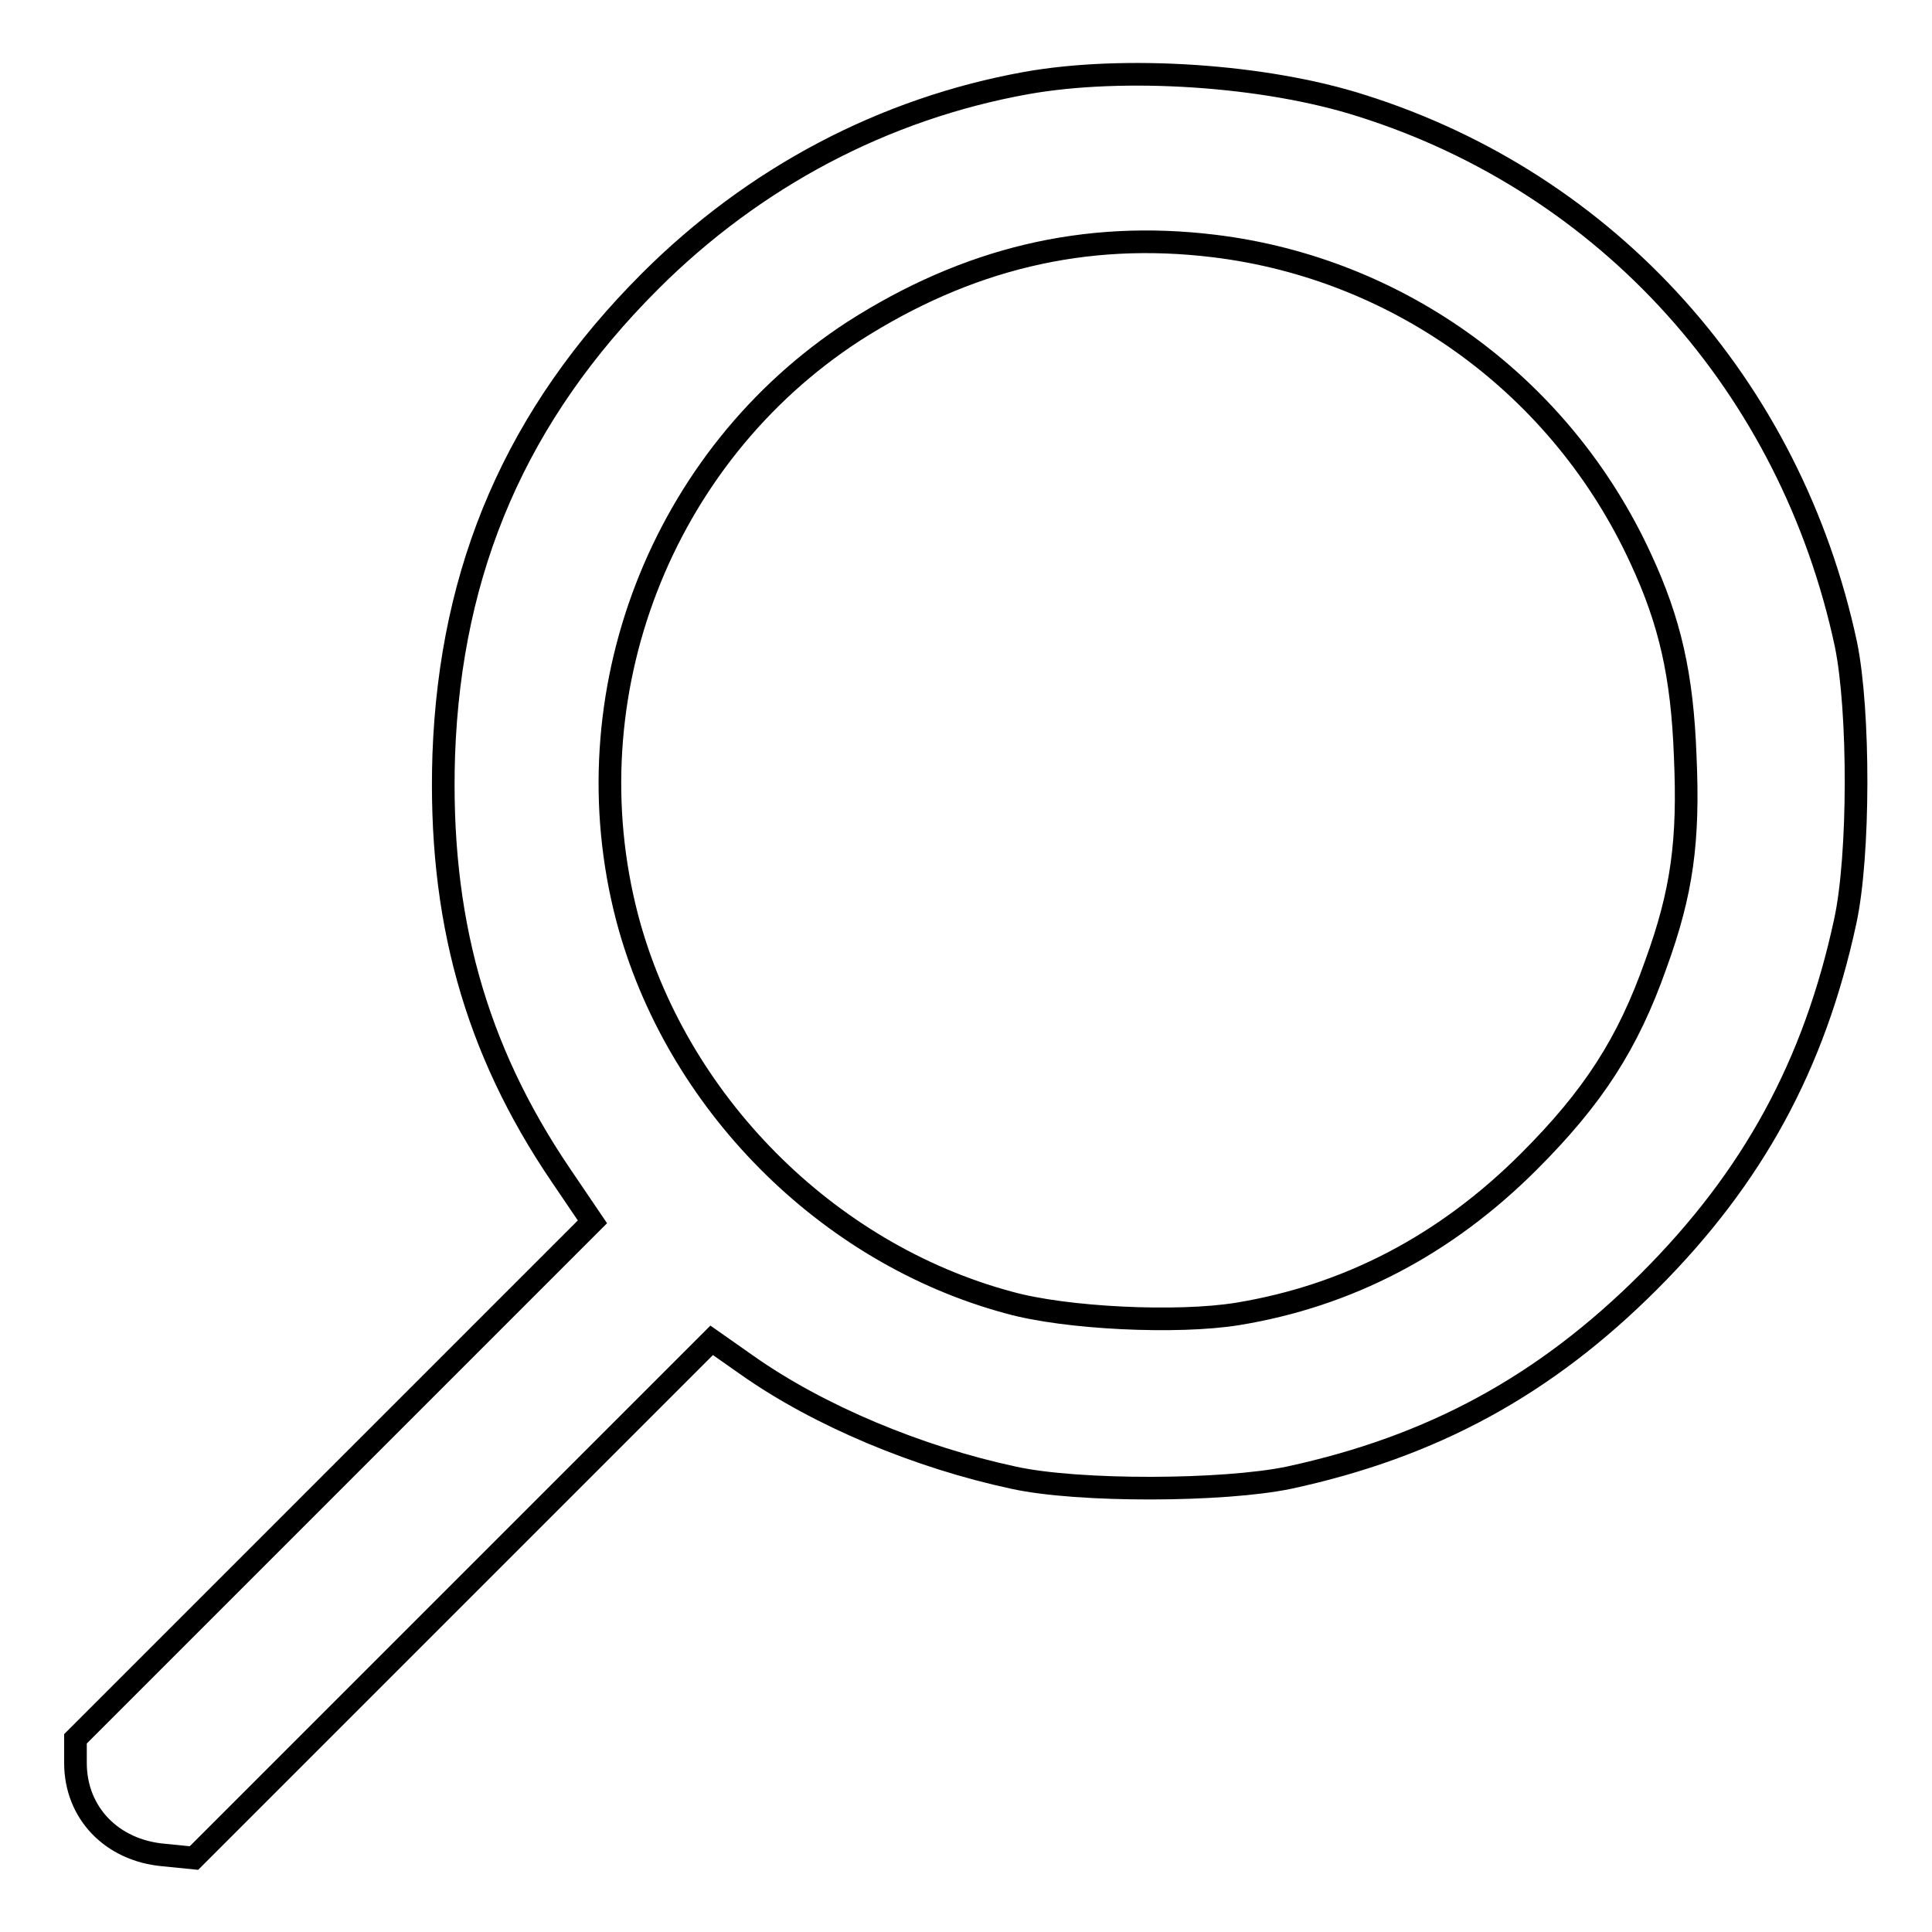 <?xml version="1.0" encoding="utf-8"?>
<!-- Svg Vector Icons : http://www.onlinewebfonts.com/icon -->
<!DOCTYPE svg PUBLIC "-//W3C//DTD SVG 1.1//EN" "http://www.w3.org/Graphics/SVG/1.1/DTD/svg11.dtd">
<svg version="1.1" xmlns="http://www.w3.org/2000/svg" xmlns:xlink="http://www.w3.org/1999/xlink" x="0px" y="0px" viewBox="0 0 256 256" enable-background="new 0 0 256 256" xml:space="preserve">
<g><g><g><path stroke-width="3" fill-opacity="0" stroke="#000000"  d="M136,11c-18.9,3.4-36.1,12.5-49.9,26.3C68.5,54.9,59.7,75.2,58.8,100c-0.7,21.4,4.1,38.9,15.5,55.7l4.2,6.2l-34.2,34.2L10,230.4v3.2c0,6.6,4.8,11.6,11.7,12.2l4,0.4L60,211.9l34.3-34.3l4.7,3.3c9.5,6.7,22.7,12.2,35.3,14.9c8.6,1.9,27.9,1.8,36.5,0c19-4.1,33.9-12.2,47.7-26c13.8-13.8,21.9-28.7,26-47.7c1.9-8.7,1.9-27.9,0.1-36.7c-7.3-34.2-31.5-61.1-64.2-71.4C167.6,9.9,148.9,8.7,136,11z M160.9,32.6c24.6,3,46,18.6,56.5,41.4c3.9,8.4,5.5,15.5,5.9,26.2c0.5,11.2-0.4,18-3.9,27.6c-3.7,10.5-8.3,17.6-16.8,26.1c-11.1,11.1-24,17.8-38.6,20.2c-8,1.3-22.8,0.6-30.3-1.5c-24.2-6.5-44.2-26.7-50.6-51c-7.7-29.5,4.5-61.1,30-77.7C128.1,34.3,143.7,30.5,160.9,32.6z"/></g></g></g>
</svg>